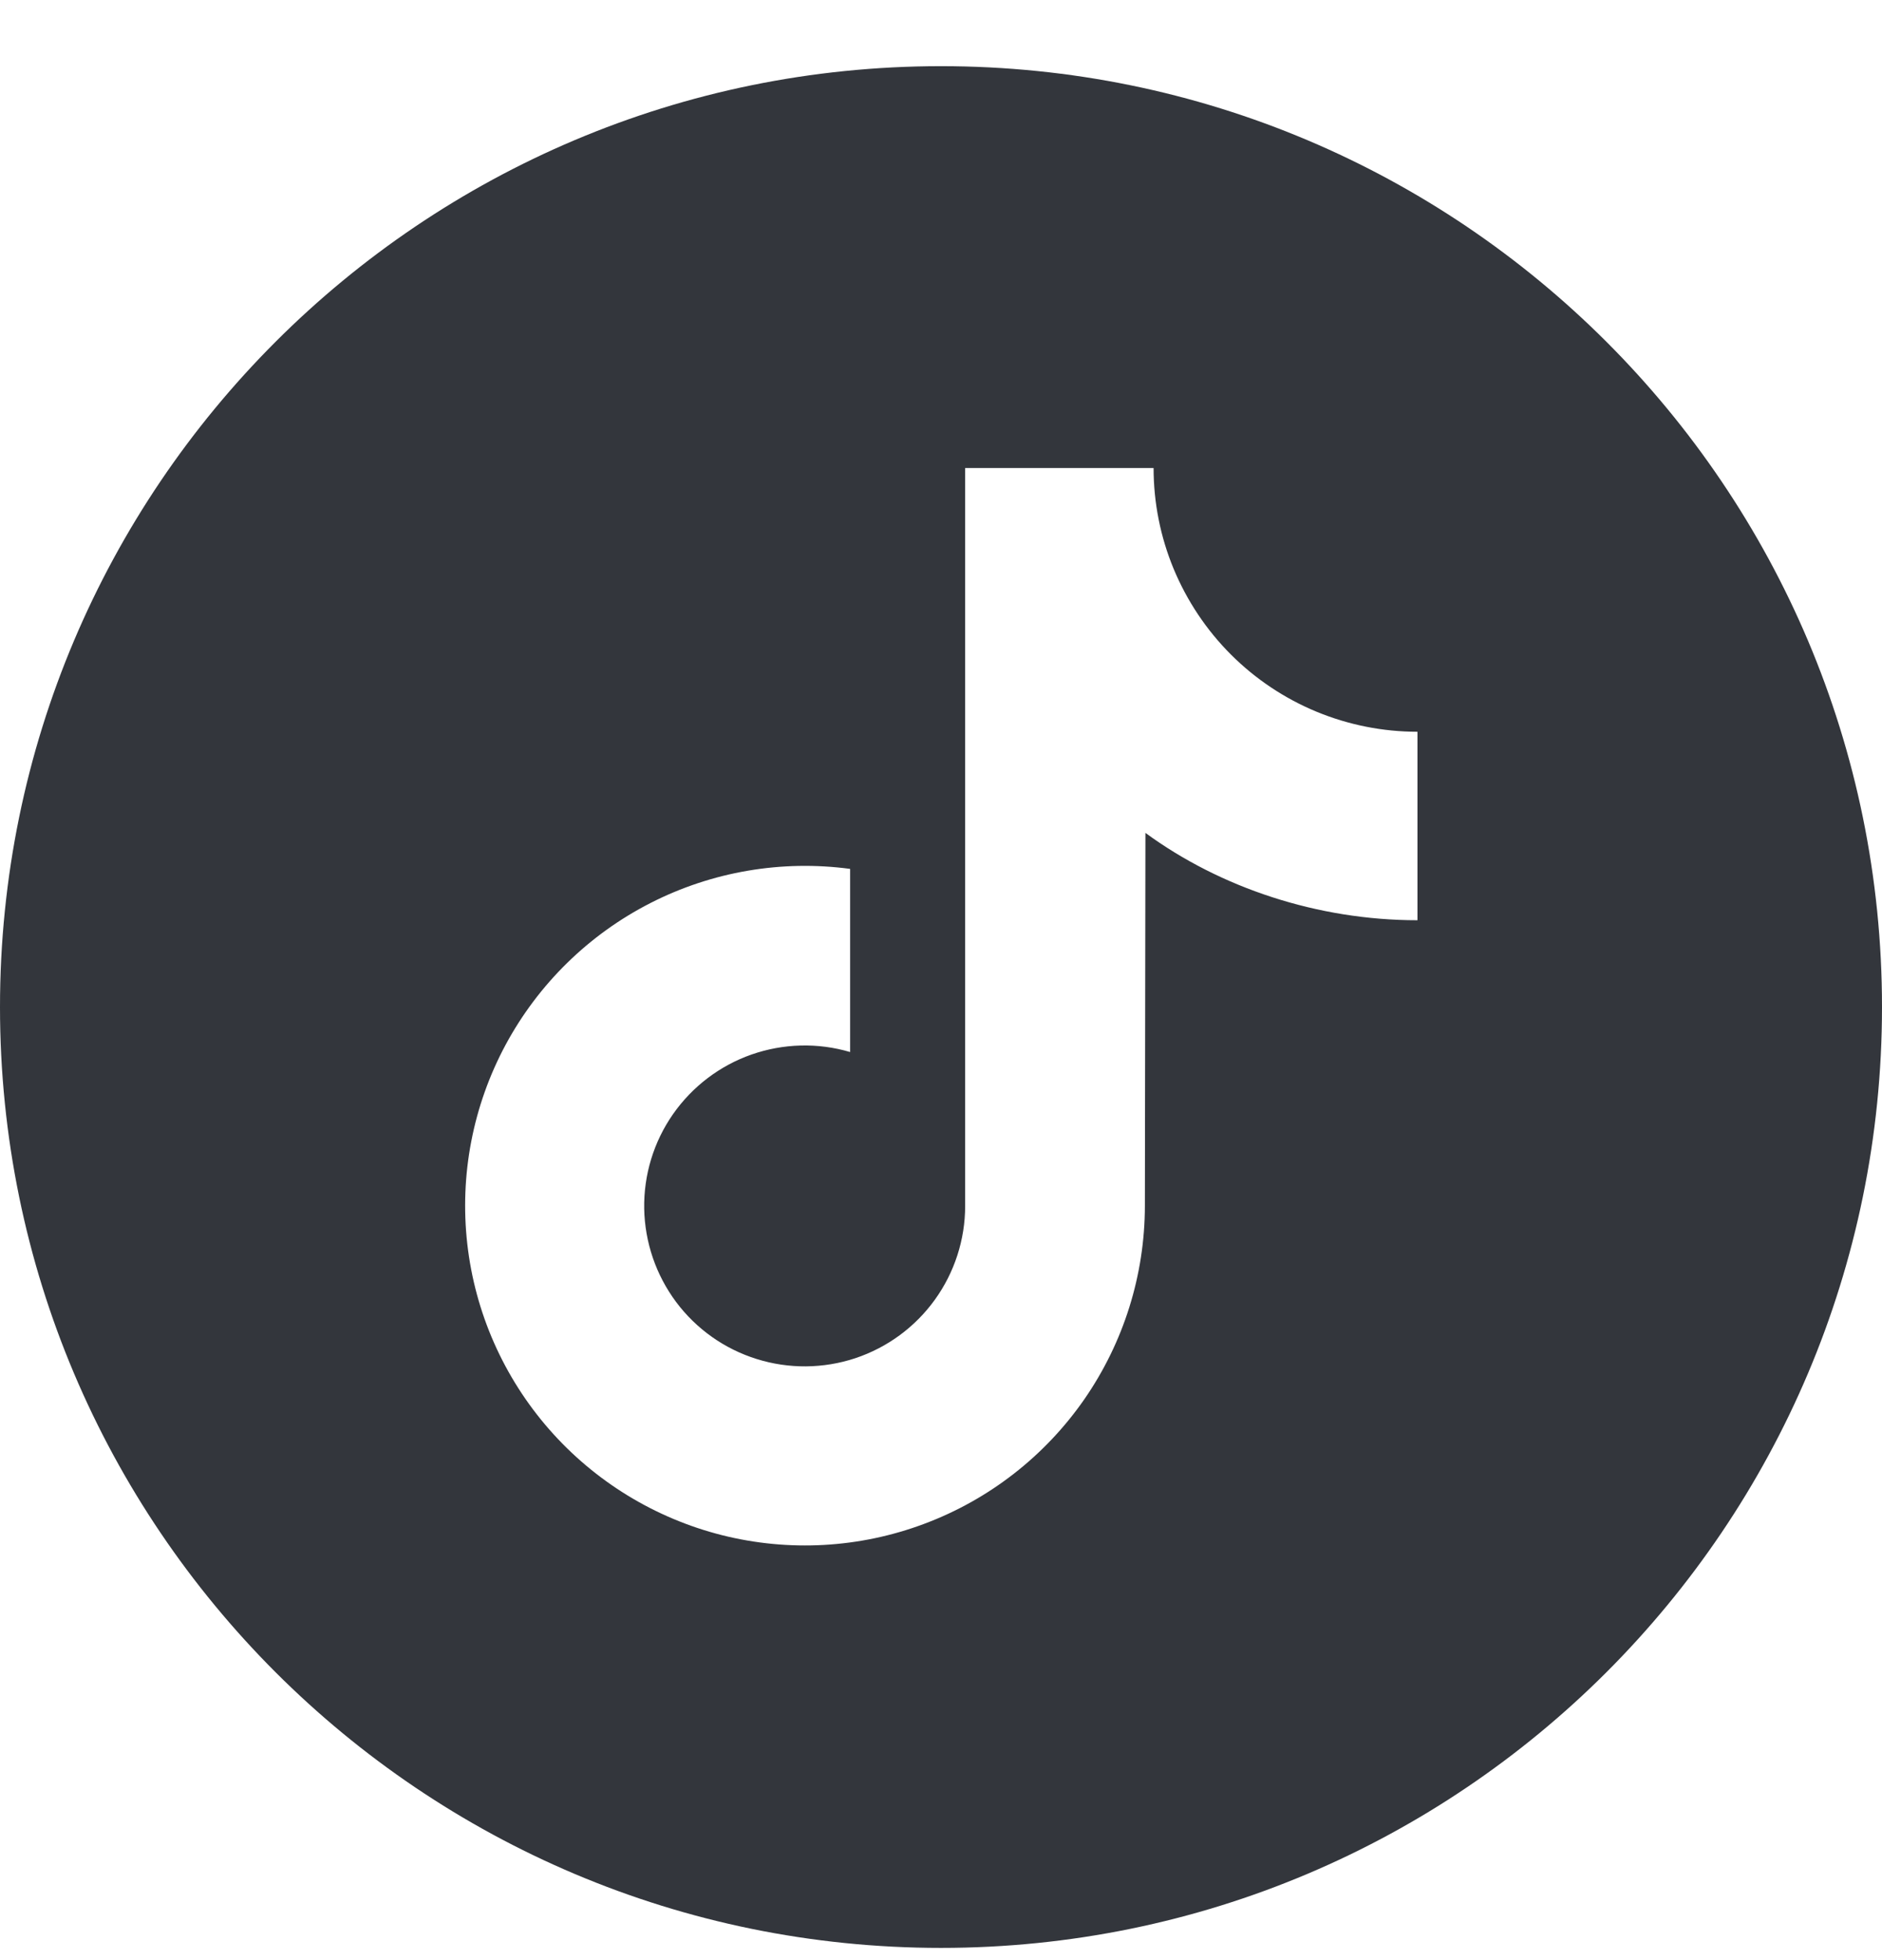 <svg width="24" height="25" viewBox="0 0 24 25" fill="none" xmlns="http://www.w3.org/2000/svg">
<g clip-path="url(#clip0_94_77)">
<path d="M12 0.844C5.373 0.844 0 6.216 0 12.844C0 19.471 5.373 24.844 12 24.844C18.627 24.844 24 19.471 24 12.844C24 6.216 18.627 0.844 12 0.844ZM18.076 11.737C16.802 11.737 15.562 11.323 14.607 10.623L14.6 15.381C14.599 16.263 14.329 17.123 13.827 17.848C13.324 18.572 12.613 19.126 11.787 19.435C10.962 19.745 10.062 19.795 9.207 19.58C8.352 19.364 7.583 18.893 7.003 18.23C6.422 17.566 6.058 16.741 5.959 15.865C5.86 14.989 6.03 14.104 6.447 13.327C6.865 12.55 7.509 11.919 8.294 11.518C9.079 11.117 9.967 10.965 10.841 11.082V13.418C10.429 13.296 9.989 13.308 9.583 13.45C9.178 13.592 8.828 13.859 8.582 14.211C8.336 14.564 8.208 14.985 8.215 15.415C8.223 15.845 8.365 16.261 8.622 16.606C8.879 16.95 9.238 17.205 9.649 17.333C10.059 17.462 10.499 17.458 10.907 17.323C11.315 17.187 11.669 16.927 11.921 16.578C12.172 16.23 12.308 15.811 12.308 15.381V5.969H14.711C14.711 6.411 14.798 6.848 14.967 7.256C15.137 7.664 15.384 8.035 15.697 8.348C16.009 8.66 16.38 8.908 16.788 9.077C17.197 9.246 17.634 9.333 18.076 9.333L18.076 11.737Z" fill="#33363C"/>
</g>
<defs>
<clipPath id="clip0_94_77">
<rect width="24" height="24" fill="white" transform="translate(0 0.844)"/>
</clipPath>
</defs>
</svg>
